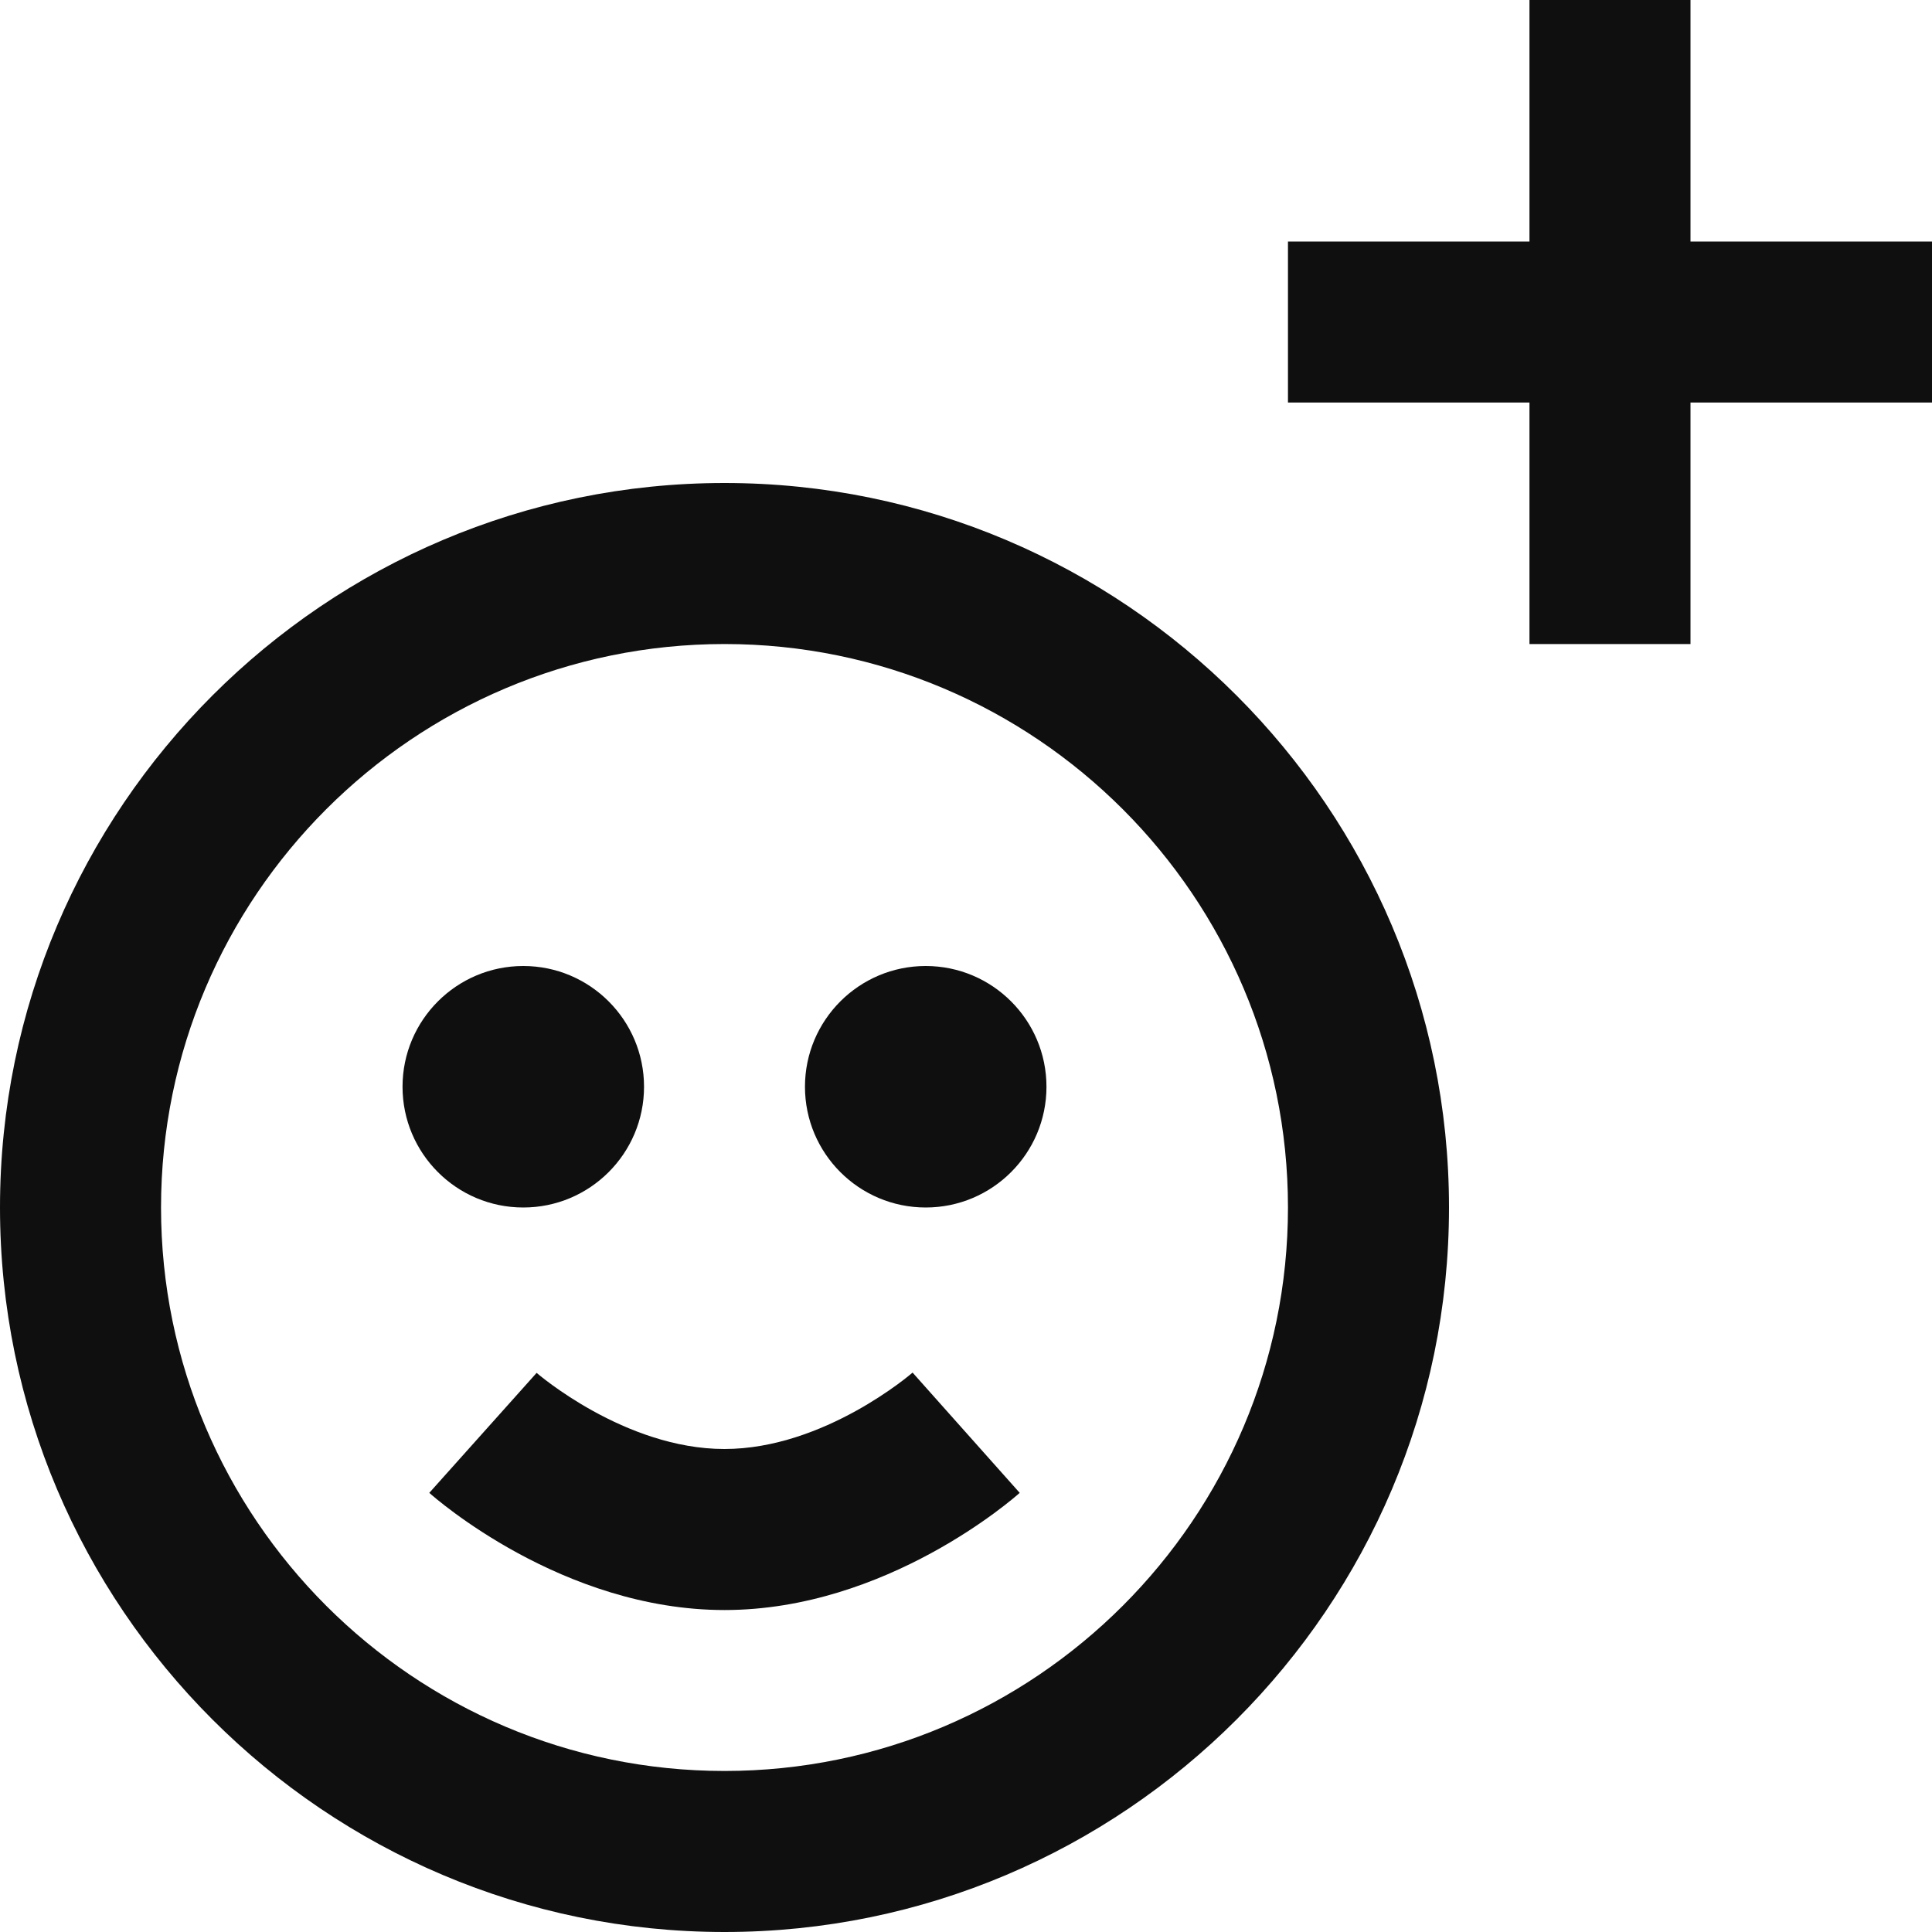 <svg width="20" height="20" viewBox="0 0 20 20" fill="none" xmlns="http://www.w3.org/2000/svg">
<path d="M7.5 5C3.365 5 0 8.365 0 12.5C0 16.635 3.365 20 7.5 20C11.635 20 15 16.635 15 12.5C15 8.365 11.635 5 7.5 5ZM7.5 18.333C4.283 18.333 1.667 15.717 1.667 12.5C1.667 9.283 4.283 6.667 7.5 6.667C10.717 6.667 13.333 9.283 13.333 12.5C13.333 15.717 10.717 18.333 7.5 18.333ZM4.167 11.25C4.167 10.56 4.727 10 5.417 10C6.107 10 6.667 10.56 6.667 11.25C6.667 11.94 6.107 12.5 5.417 12.5C4.727 12.5 4.167 11.94 4.167 11.25ZM10.833 11.25C10.833 11.94 10.273 12.5 9.583 12.5C8.893 12.5 8.333 11.94 8.333 11.25C8.333 10.56 8.893 10 9.583 10C10.273 10 10.833 10.56 10.833 11.25ZM20 4.167H17.5V6.667H15.833V4.167H13.333V2.5H15.833V0H17.5V2.5H20V4.167ZM9.447 14.209L10.556 15.454C10.5 15.504 9.18 16.667 7.5 16.667C5.82 16.667 4.5 15.504 4.444 15.454L5.555 14.212C5.561 14.217 6.466 15 7.499 15C8.533 15 9.438 14.217 9.447 14.209Z" fill="#0F0F0F"/>
</svg>
